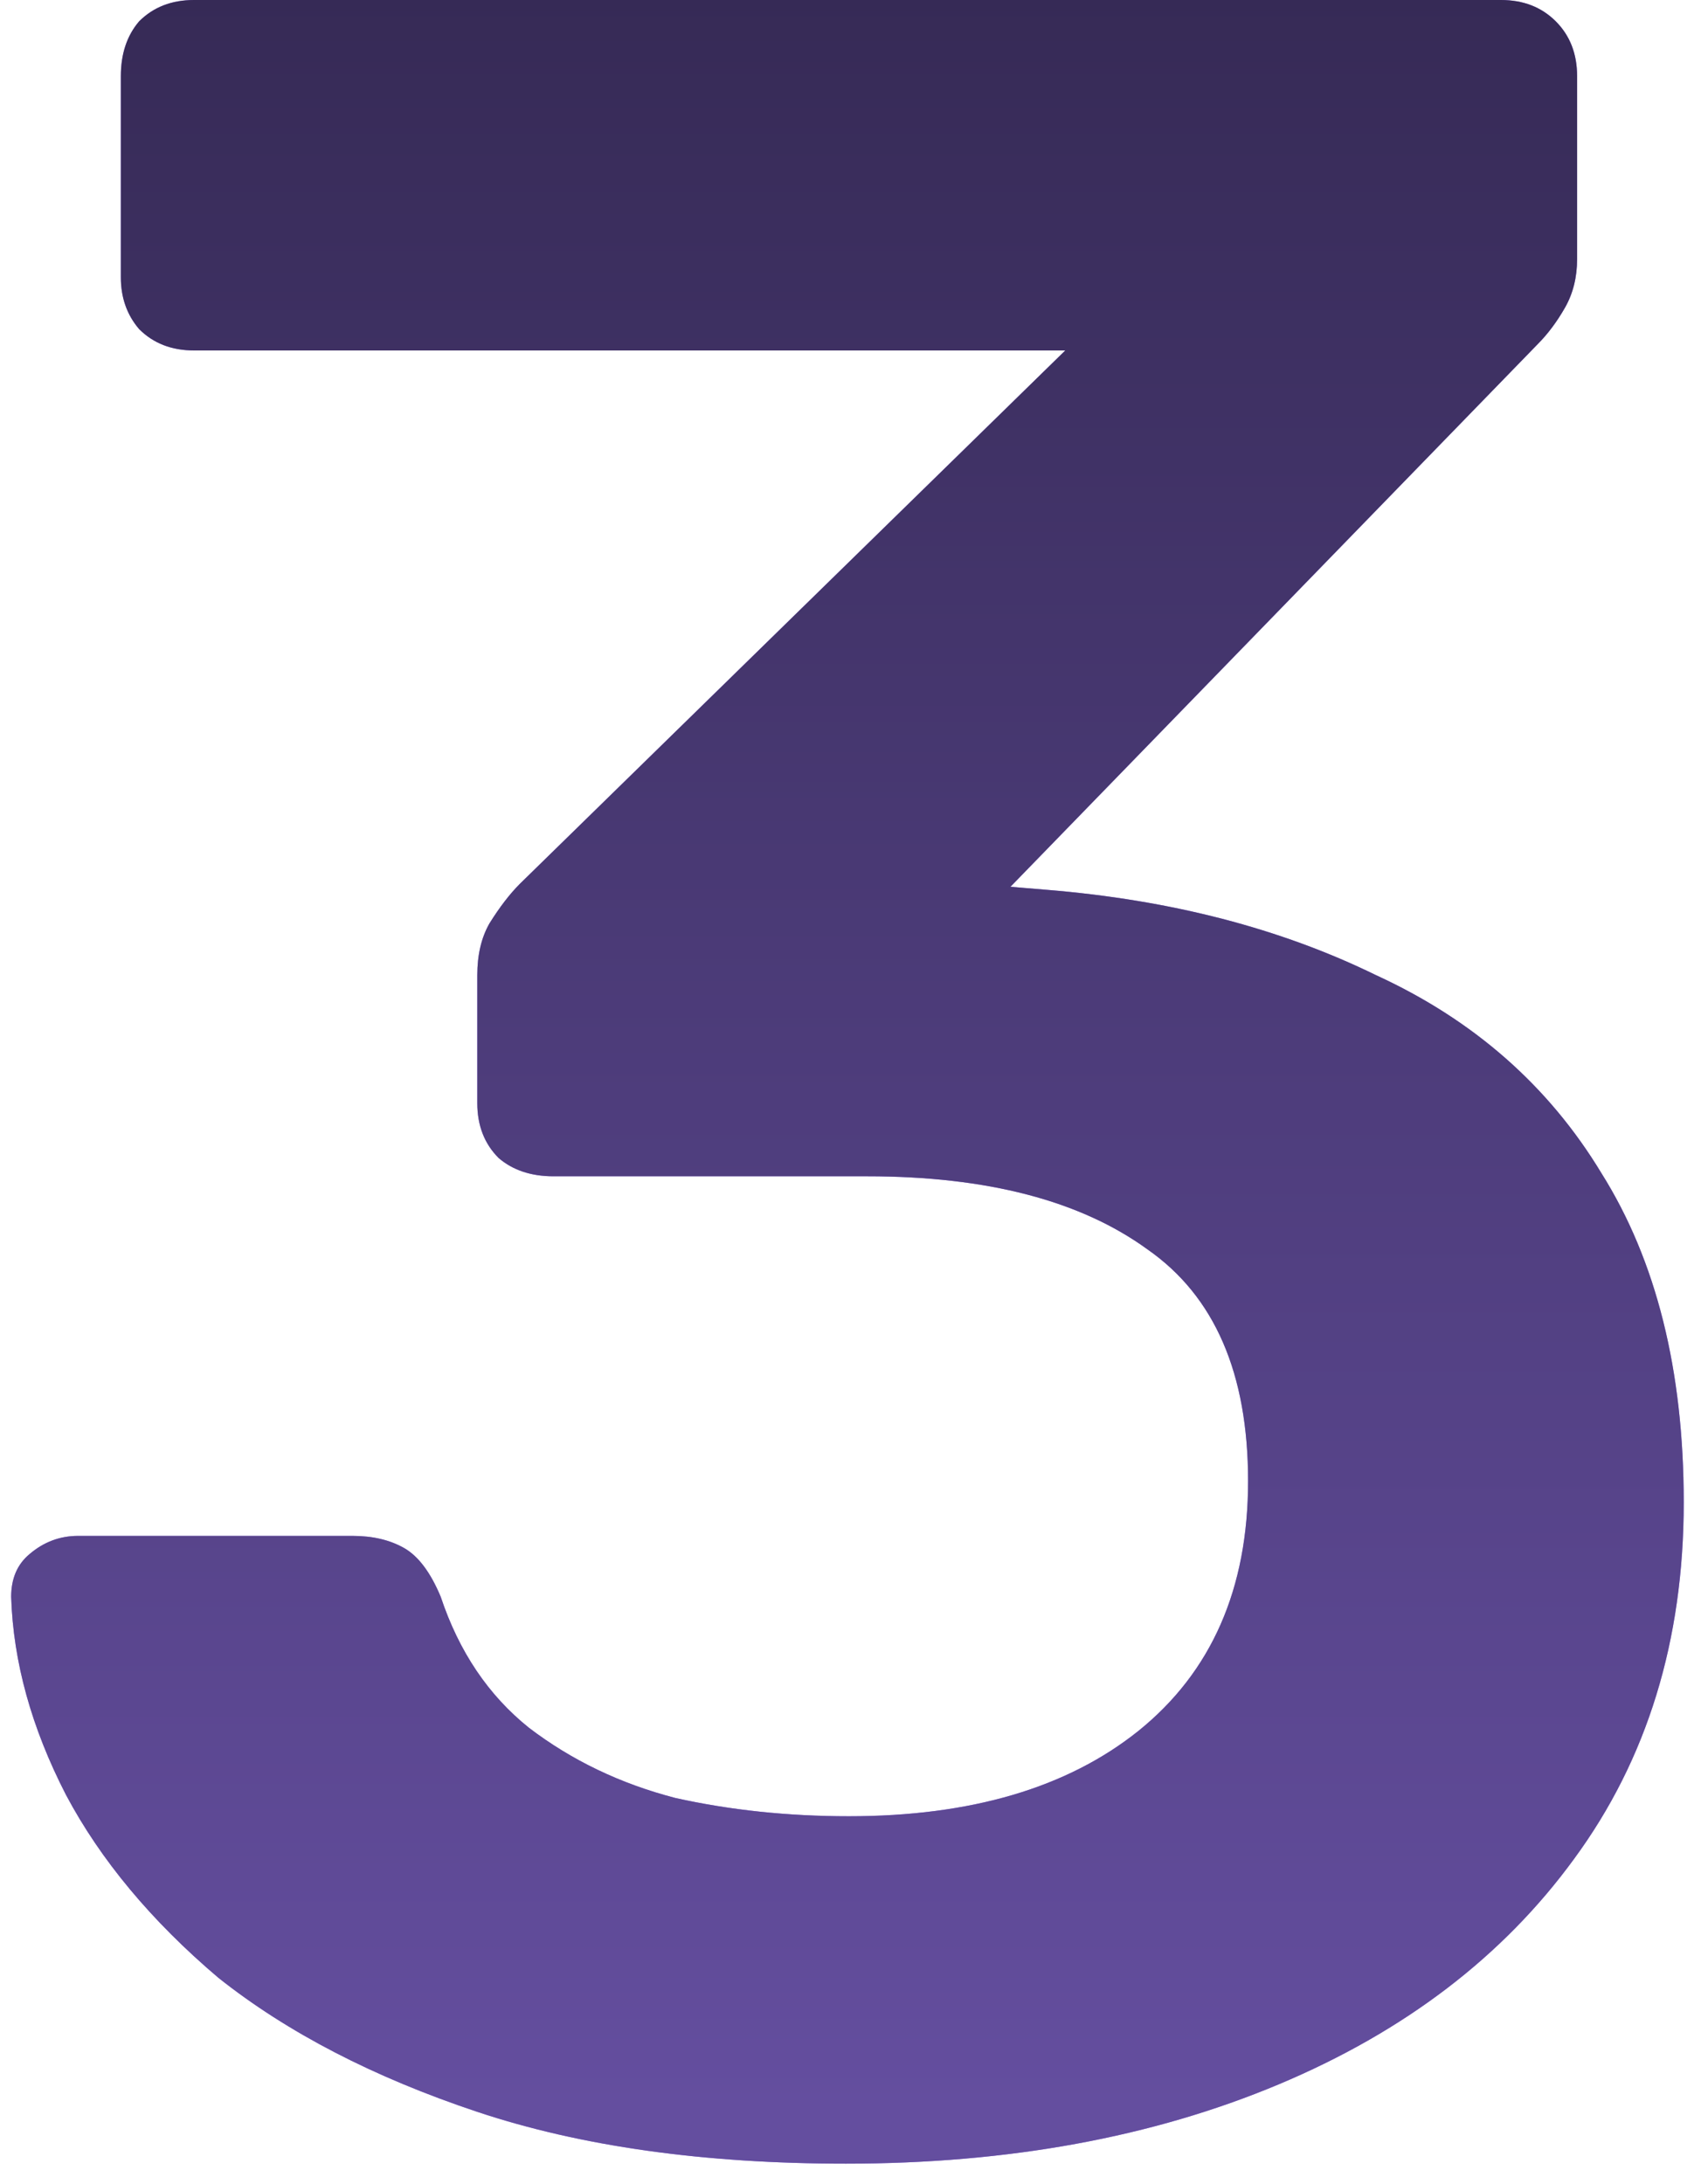<?xml version="1.0" encoding="UTF-8"?> <svg xmlns="http://www.w3.org/2000/svg" width="67" height="86" viewBox="0 0 67 86" fill="none"><path d="M33.32 85.2C27.72 85.2 22.88 84.52 18.8 83.16C14.72 81.8 11.32 80.04 8.6 77.88C5.96 75.64 3.96 73.24 2.6 70.68C1.24 68.04 0.52 65.44 0.44 62.88C0.44 62.16 0.68 61.6 1.16 61.2C1.72 60.72 2.36 60.48 3.08 60.48H13.88C14.68 60.48 15.36 60.64 15.92 60.96C16.48 61.28 16.96 61.92 17.36 62.88C18.08 65.04 19.24 66.76 20.84 68.04C22.52 69.32 24.44 70.24 26.6 70.8C28.76 71.28 31.04 71.52 33.44 71.52C38.24 71.52 42.04 70.4 44.84 68.16C47.72 65.84 49.16 62.56 49.16 58.32C49.16 54.08 47.84 51.04 45.2 49.2C42.56 47.28 38.88 46.32 34.16 46.32H21.8C20.92 46.32 20.2 46.08 19.64 45.6C19.08 45.04 18.8 44.32 18.8 43.44V38.4C18.8 37.6 18.96 36.92 19.28 36.36C19.68 35.72 20.08 35.2 20.48 34.8L41.96 13.8H7.64C6.76 13.8 6.04 13.52 5.48 12.96C5 12.4 4.76 11.72 4.76 10.92V3C4.76 2.12 5 1.4 5.48 0.84C6.04 0.28 6.76 -5.72205e-06 7.64 -5.72205e-06H59.12C60 -5.72205e-06 60.72 0.28 61.28 0.84C61.84 1.4 62.12 2.12 62.12 3V10.2C62.12 10.92 61.96 11.56 61.64 12.12C61.32 12.68 60.96 13.16 60.56 13.56L39.8 34.92L41.24 35.04C46.12 35.44 50.44 36.56 54.2 38.4C58.04 40.16 61 42.76 63.08 46.2C65.24 49.64 66.32 53.96 66.32 59.16C66.32 64.6 64.88 69.28 62 73.2C59.2 77.04 55.32 80 50.36 82.08C45.4 84.16 39.72 85.2 33.32 85.2Z" fill="#9B7AF4"></path><path d="M33.32 85.2C27.72 85.2 22.88 84.52 18.8 83.16C14.72 81.8 11.32 80.04 8.6 77.88C5.96 75.64 3.96 73.24 2.6 70.68C1.24 68.04 0.52 65.44 0.44 62.88C0.44 62.16 0.68 61.6 1.16 61.2C1.72 60.72 2.36 60.48 3.08 60.48H13.88C14.68 60.48 15.36 60.64 15.92 60.96C16.48 61.28 16.96 61.92 17.36 62.88C18.08 65.04 19.24 66.76 20.84 68.04C22.52 69.32 24.44 70.24 26.6 70.8C28.76 71.28 31.04 71.52 33.44 71.52C38.24 71.52 42.04 70.4 44.84 68.16C47.72 65.84 49.16 62.56 49.16 58.32C49.16 54.08 47.84 51.04 45.2 49.2C42.56 47.28 38.88 46.32 34.16 46.32H21.8C20.92 46.32 20.2 46.08 19.64 45.6C19.08 45.04 18.8 44.32 18.8 43.44V38.4C18.8 37.6 18.96 36.92 19.28 36.36C19.68 35.72 20.08 35.2 20.48 34.8L41.96 13.8H7.64C6.76 13.8 6.04 13.52 5.48 12.96C5 12.4 4.76 11.72 4.76 10.92V3C4.76 2.12 5 1.4 5.48 0.84C6.04 0.28 6.76 -5.72205e-06 7.64 -5.72205e-06H59.12C60 -5.72205e-06 60.72 0.28 61.28 0.84C61.84 1.4 62.12 2.12 62.12 3V10.2C62.12 10.92 61.96 11.56 61.64 12.12C61.32 12.68 60.96 13.16 60.56 13.56L39.8 34.92L41.24 35.04C46.12 35.44 50.44 36.56 54.2 38.4C58.04 40.16 61 42.76 63.08 46.2C65.24 49.64 66.32 53.96 66.32 59.16C66.32 64.6 64.88 69.28 62 73.2C59.2 77.04 55.32 80 50.36 82.08C45.4 84.16 39.72 85.2 33.32 85.2Z" fill="url(#paint0_linear_1045_1104)"></path><defs><linearGradient id="paint0_linear_1045_1104" x1="20" y1="-98" x2="20" y2="83" gradientUnits="userSpaceOnUse"><stop></stop><stop offset="1" stop-color="#644E9F"></stop></linearGradient></defs></svg> 